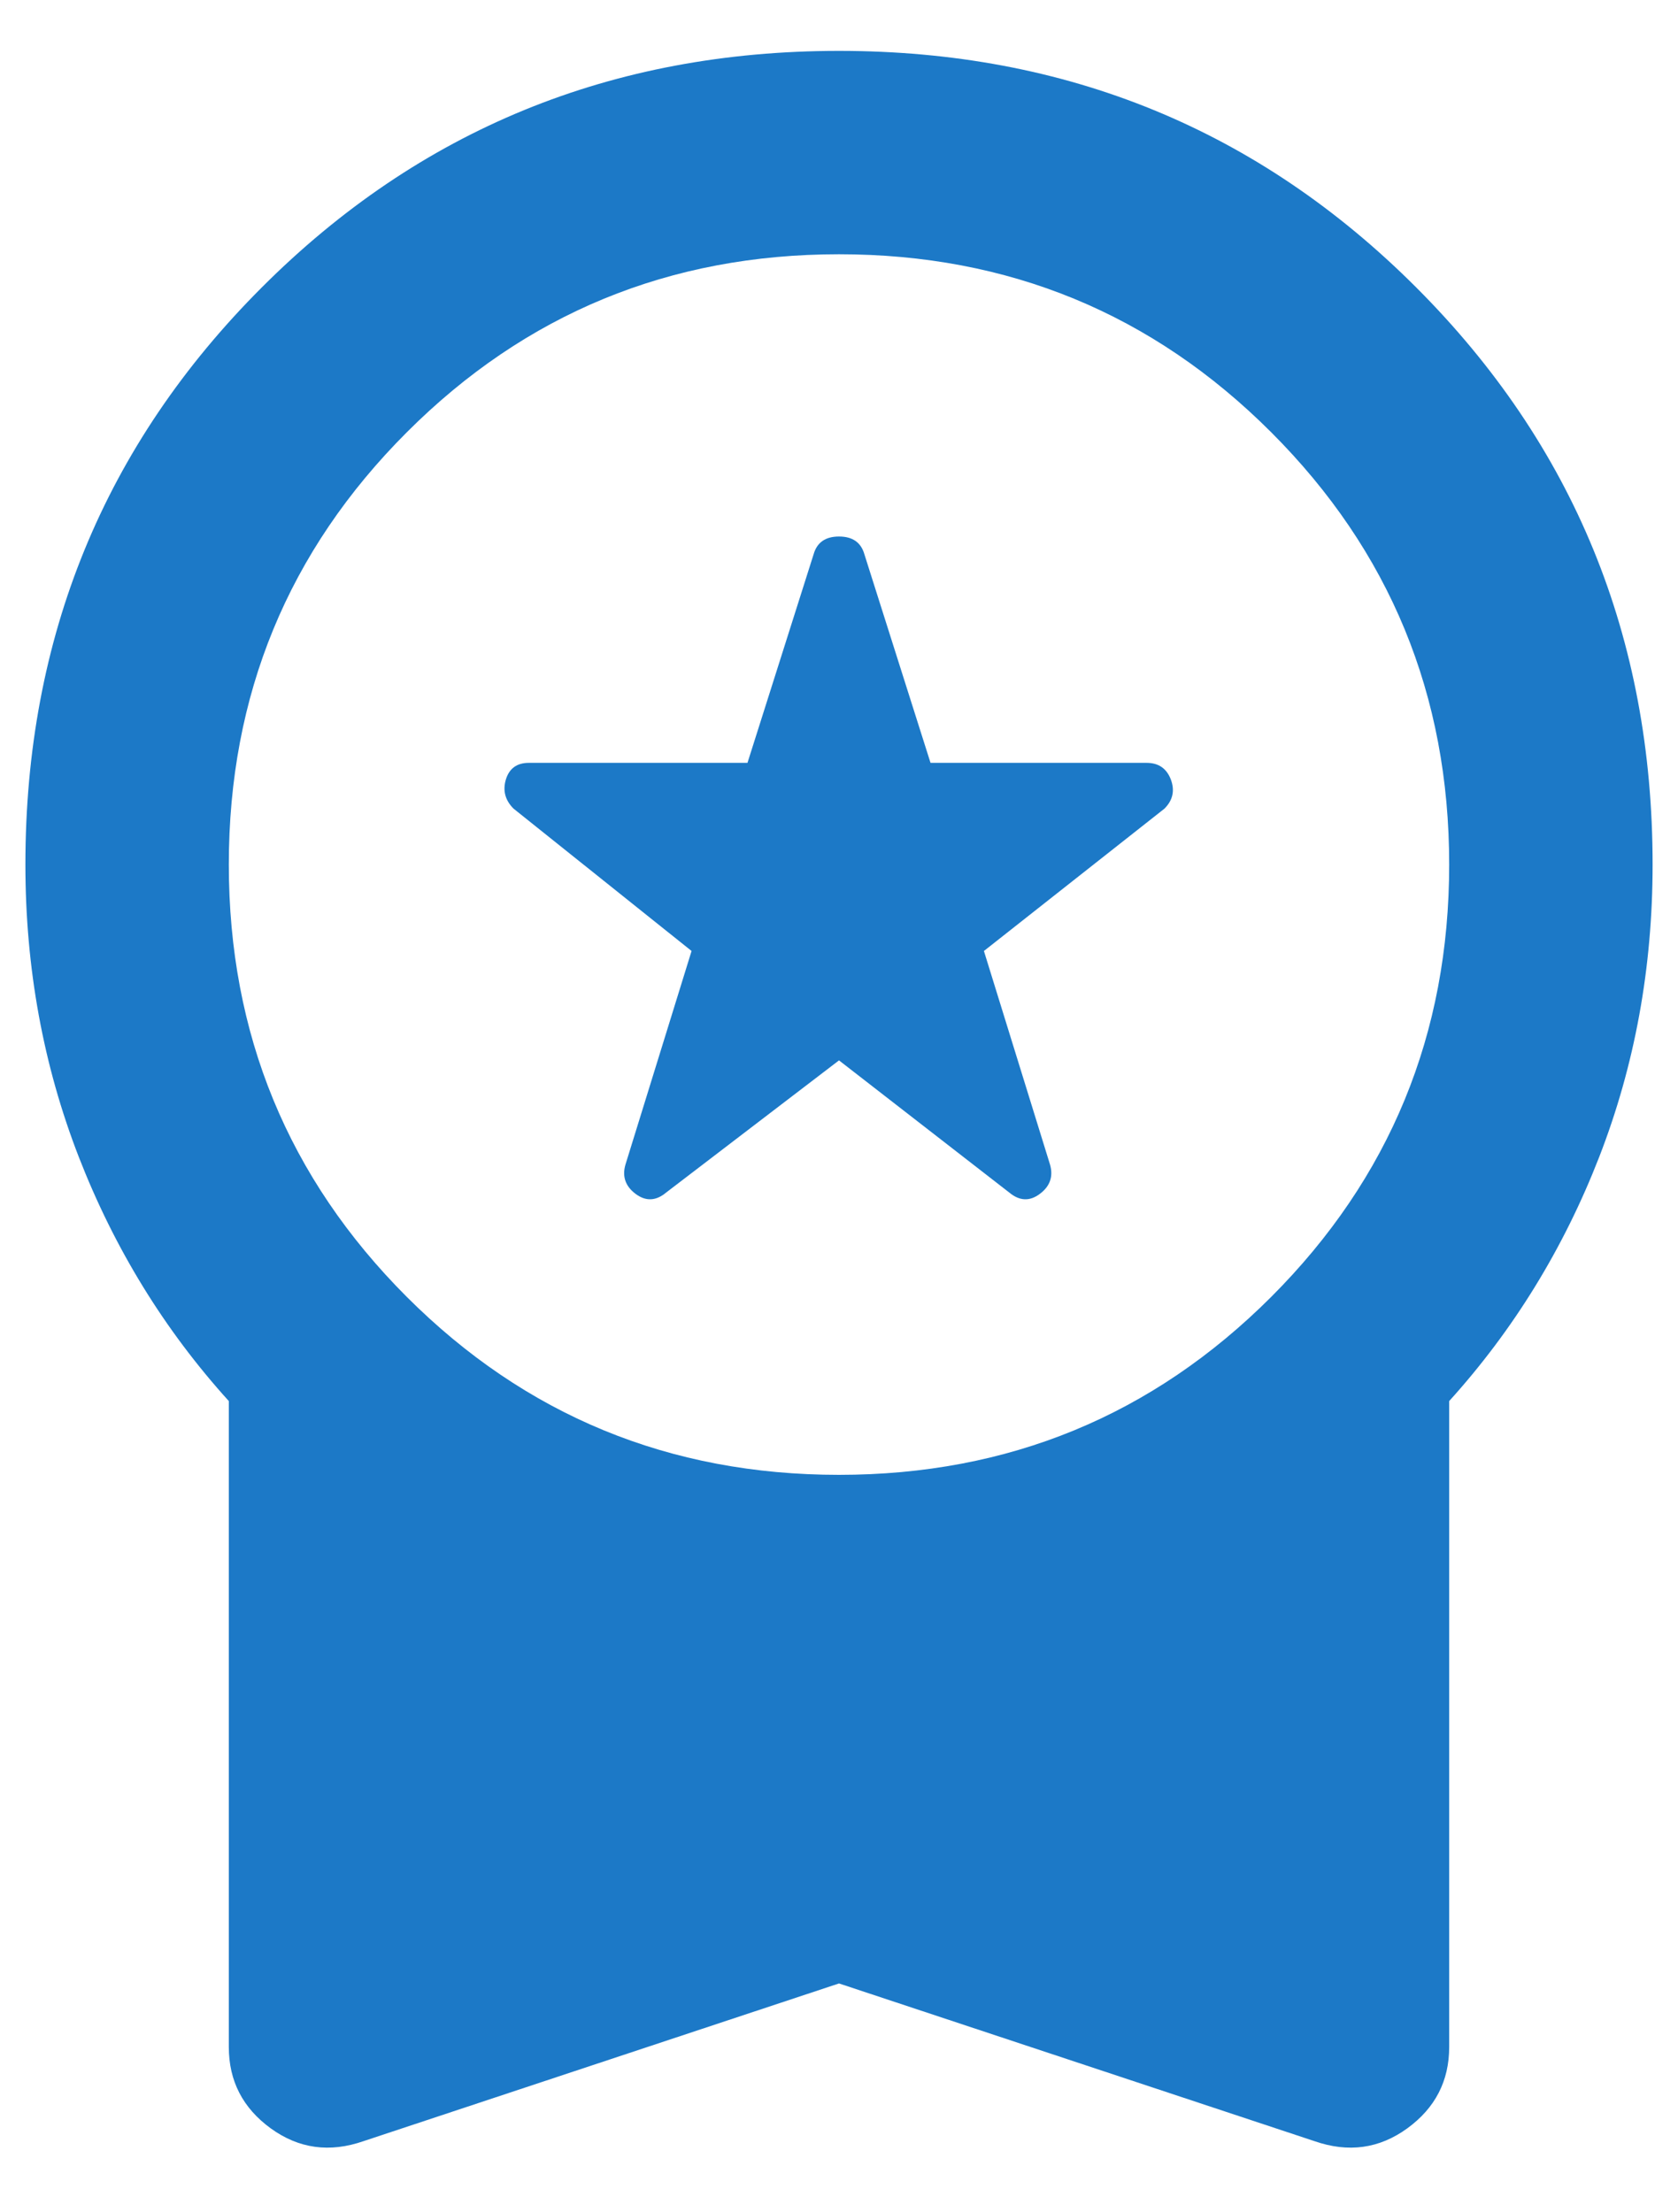 <svg width="22" height="29" viewBox="0 0 22 29" fill="none" xmlns="http://www.w3.org/2000/svg">
<path d="M11 13.9L8.733 15.633C8.6 15.744 8.467 15.75 8.333 15.65C8.2 15.55 8.155 15.422 8.2 15.267L9.067 12.466L6.733 10.6C6.622 10.489 6.589 10.361 6.633 10.216C6.678 10.072 6.778 10 6.933 10H9.8L10.667 7.266C10.711 7.111 10.822 7.033 11 7.033C11.178 7.033 11.289 7.111 11.333 7.266L12.2 10H15.033C15.189 10 15.294 10.072 15.35 10.216C15.405 10.361 15.378 10.489 15.267 10.6L12.9 12.466L13.767 15.267C13.811 15.422 13.767 15.55 13.633 15.65C13.5 15.75 13.367 15.744 13.233 15.633L11 13.9ZM11 26L4.767 28.067C4.322 28.222 3.917 28.166 3.55 27.9C3.183 27.633 3 27.278 3 26.833V18.366C2.155 17.433 1.5 16.366 1.033 15.166C0.567 13.966 0.333 12.689 0.333 11.333C0.333 8.355 1.367 5.833 3.433 3.767C5.5 1.7 8.022 0.667 11 0.667C13.978 0.667 16.5 1.7 18.567 3.767C20.633 5.833 21.667 8.355 21.667 11.333C21.667 12.689 21.433 13.966 20.967 15.166C20.5 16.366 19.844 17.433 19 18.366V26.833C19 27.278 18.817 27.633 18.45 27.9C18.083 28.166 17.678 28.222 17.233 28.067L11 26ZM11 19.333C13.222 19.333 15.111 18.555 16.667 17C18.222 15.444 19 13.555 19 11.333C19 9.111 18.222 7.222 16.667 5.667C15.111 4.111 13.222 3.333 11 3.333C8.778 3.333 6.889 4.111 5.333 5.667C3.778 7.222 3 9.111 3 11.333C3 13.555 3.778 15.444 5.333 17C6.889 18.555 8.778 19.333 11 19.333Z" fill="#1C79C7"/>
</svg>

